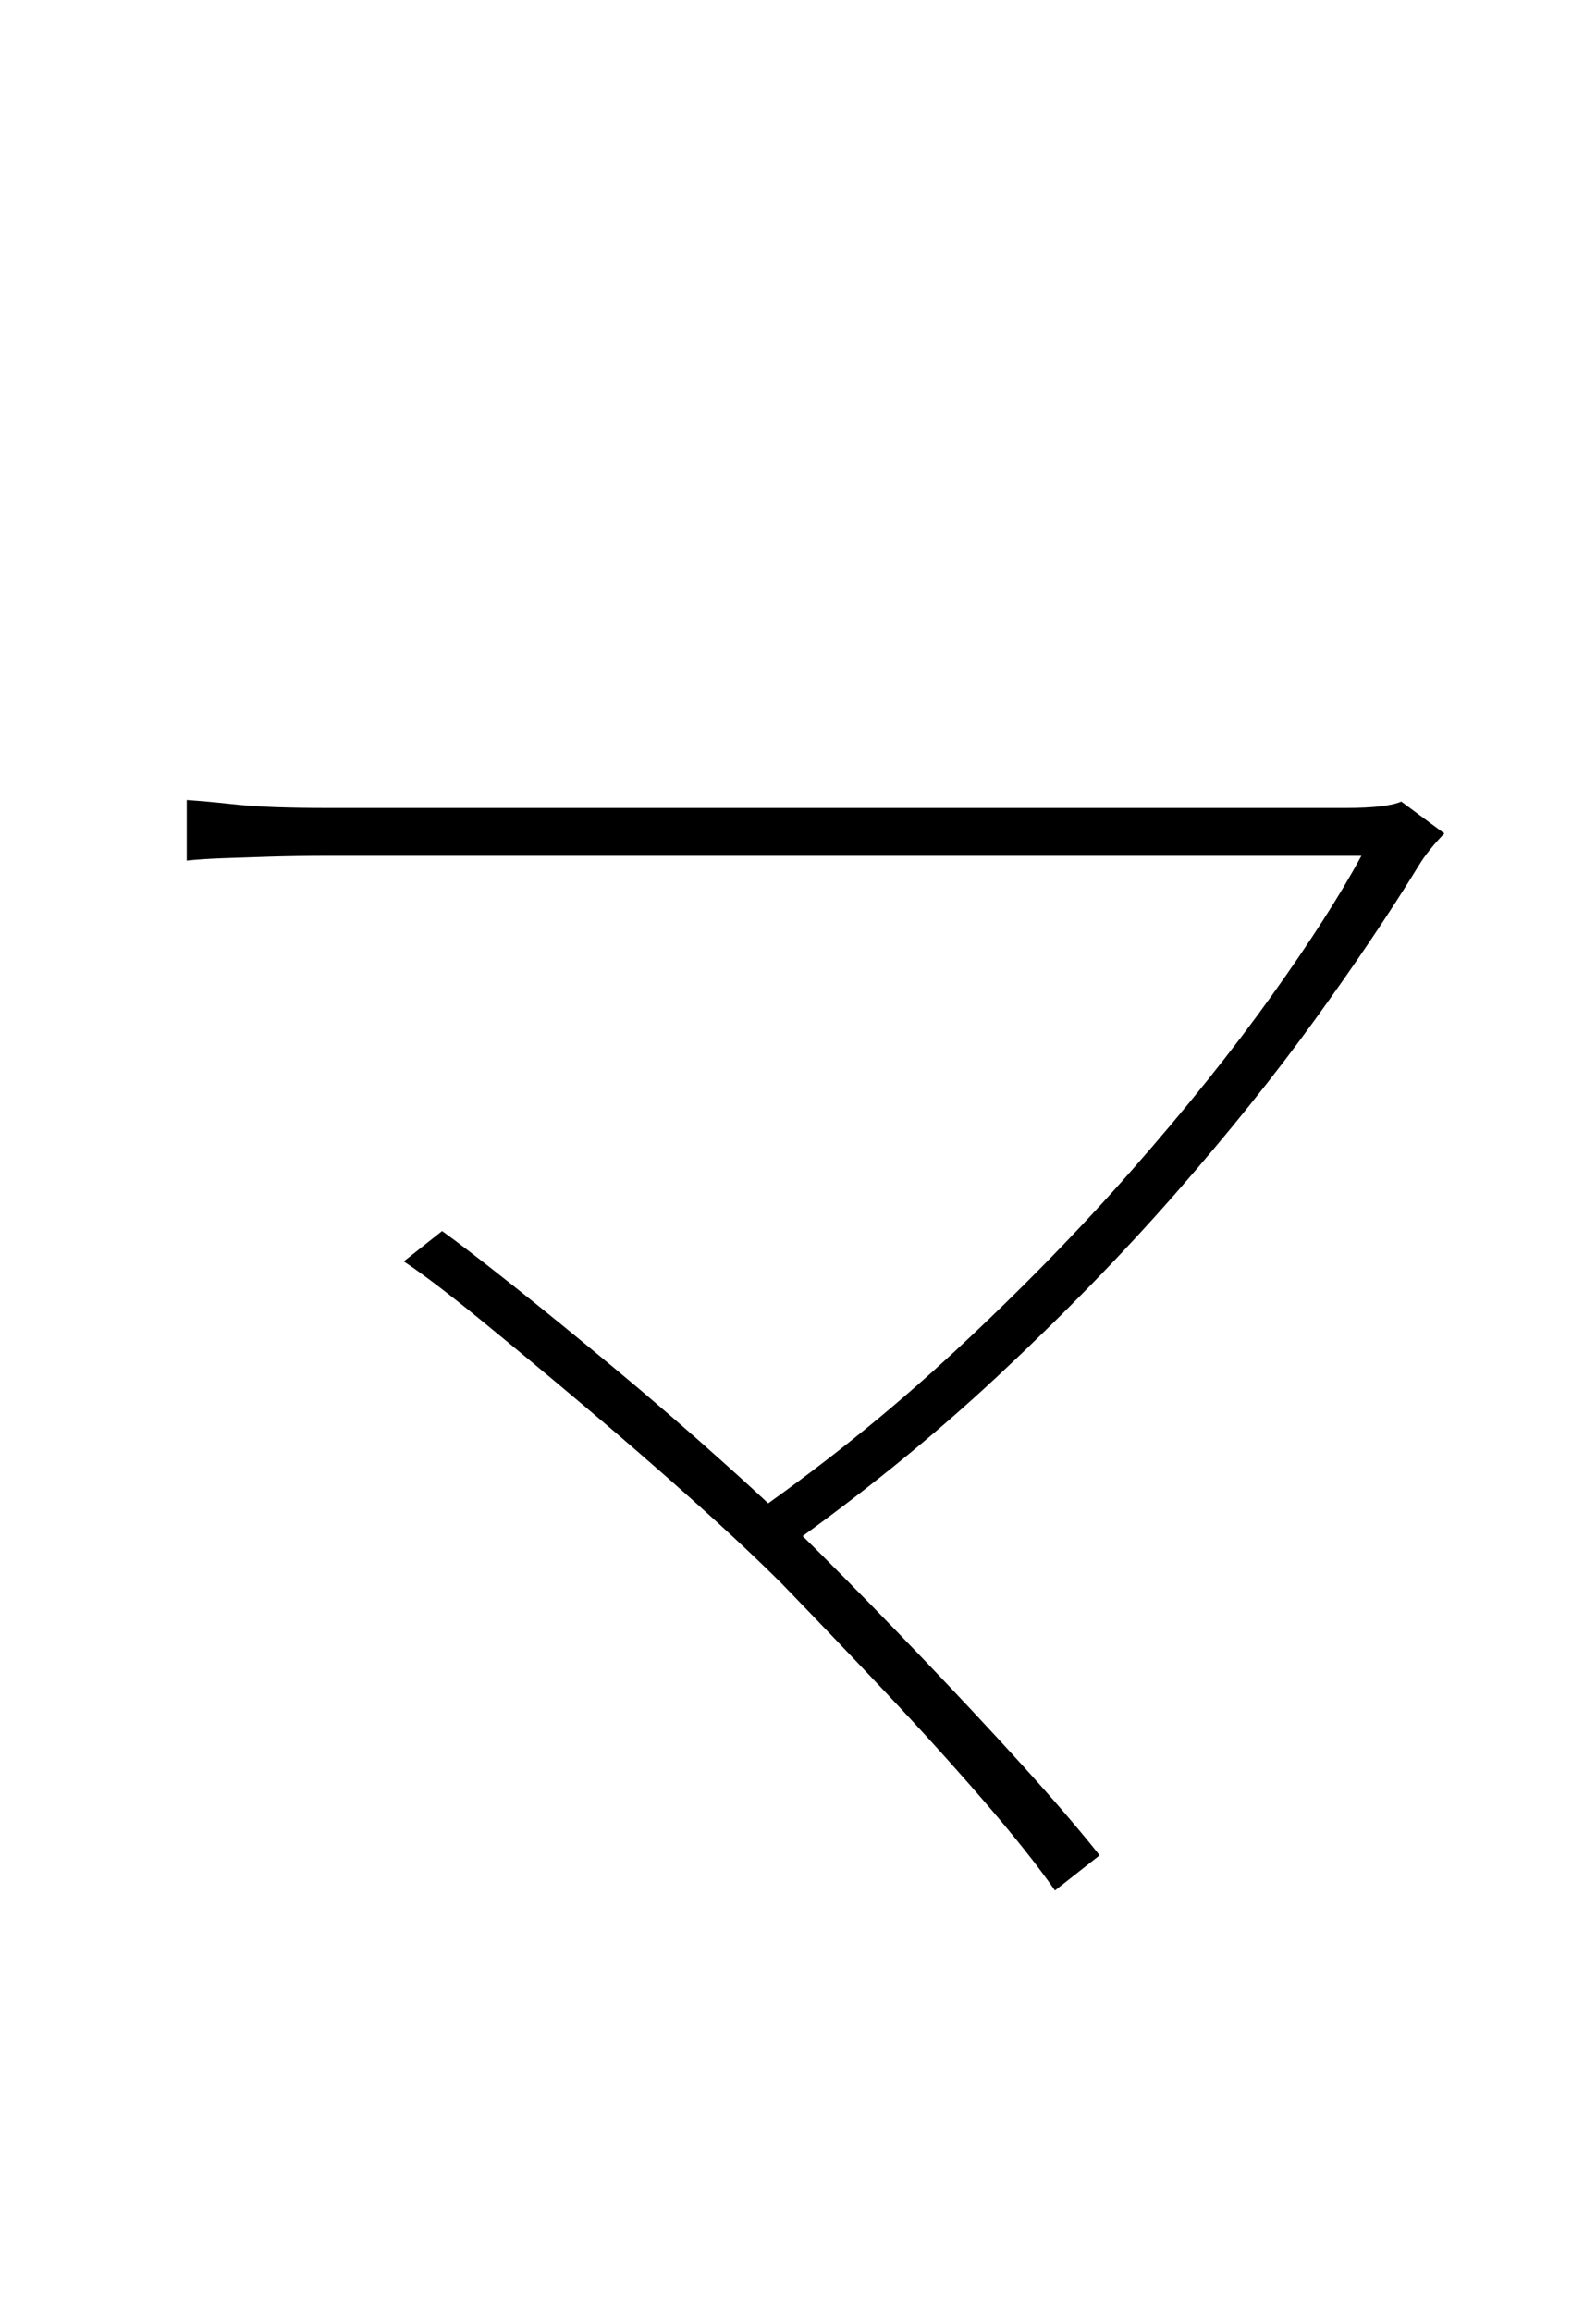 <?xml version="1.0" encoding="UTF-8" standalone="no"?>
<!DOCTYPE svg PUBLIC "-//W3C//DTD SVG 1.1//EN" "http://www.w3.org/Graphics/SVG/1.1/DTD/svg11.dtd">
 <svg xmlns="http://www.w3.org/2000/svg" xmlns:xlink="http://www.w3.org/1999/xlink" width="200" height="289.6"><path fill="black" d="M175.60 100.40L181 104.40Q180.20 105.20 179.30 106.30Q178.40 107.40 177.80 108.40L177.80 108.40Q172.40 117.20 164.80 127.70Q157.20 138.20 147.30 149.50Q137.40 160.80 125.10 172.30Q112.80 183.80 97.80 194.40L97.80 194.40L93 190.60Q107.20 180.80 119.50 169.40Q131.80 158 141.90 146.50Q152 135 159.30 124.80Q166.60 114.60 170.60 107.20L170.60 107.20Q166.60 107.20 158.20 107.20Q149.80 107.20 138.40 107.20Q127 107.20 114.40 107.20Q101.80 107.20 89.50 107.20Q77.20 107.20 66.80 107.20Q56.40 107.20 49.50 107.20Q42.60 107.20 41 107.20L41 107.20Q37.20 107.20 33.90 107.30Q30.60 107.40 27.90 107.50Q25.20 107.60 23.40 107.80L23.40 107.80L23.40 100.20Q26.20 100.40 28.90 100.70Q31.60 101 34.60 101.10Q37.60 101.20 41 101.20L41 101.20Q42.60 101.20 49.40 101.20Q56.20 101.20 66.40 101.20Q76.60 101.20 88.60 101.20Q100.60 101.20 113 101.20Q125.40 101.20 136.60 101.20Q147.80 101.20 156.20 101.20Q164.60 101.20 168.60 101.20L168.60 101.20Q173.80 101.20 175.60 100.40L175.60 100.40ZM98 198.40L98 198.40Q93.40 193.80 86.80 187.90Q80.20 182 73.20 176.10Q66.20 170.20 60.20 165.30Q54.20 160.40 50.60 158L50.60 158L55.40 154.20Q58.20 156.20 64 160.80Q69.80 165.40 76.90 171.30Q84 177.20 90.90 183.40Q97.80 189.60 102.80 194.60L102.80 194.60Q108.80 200.60 115.50 207.60Q122.20 214.60 128.10 221.10Q134 227.60 137.80 232.40L137.80 232.40L132.20 236.80Q129 232.20 123.30 225.60Q117.60 219 110.90 211.90Q104.20 204.80 98 198.40Z"/></svg>